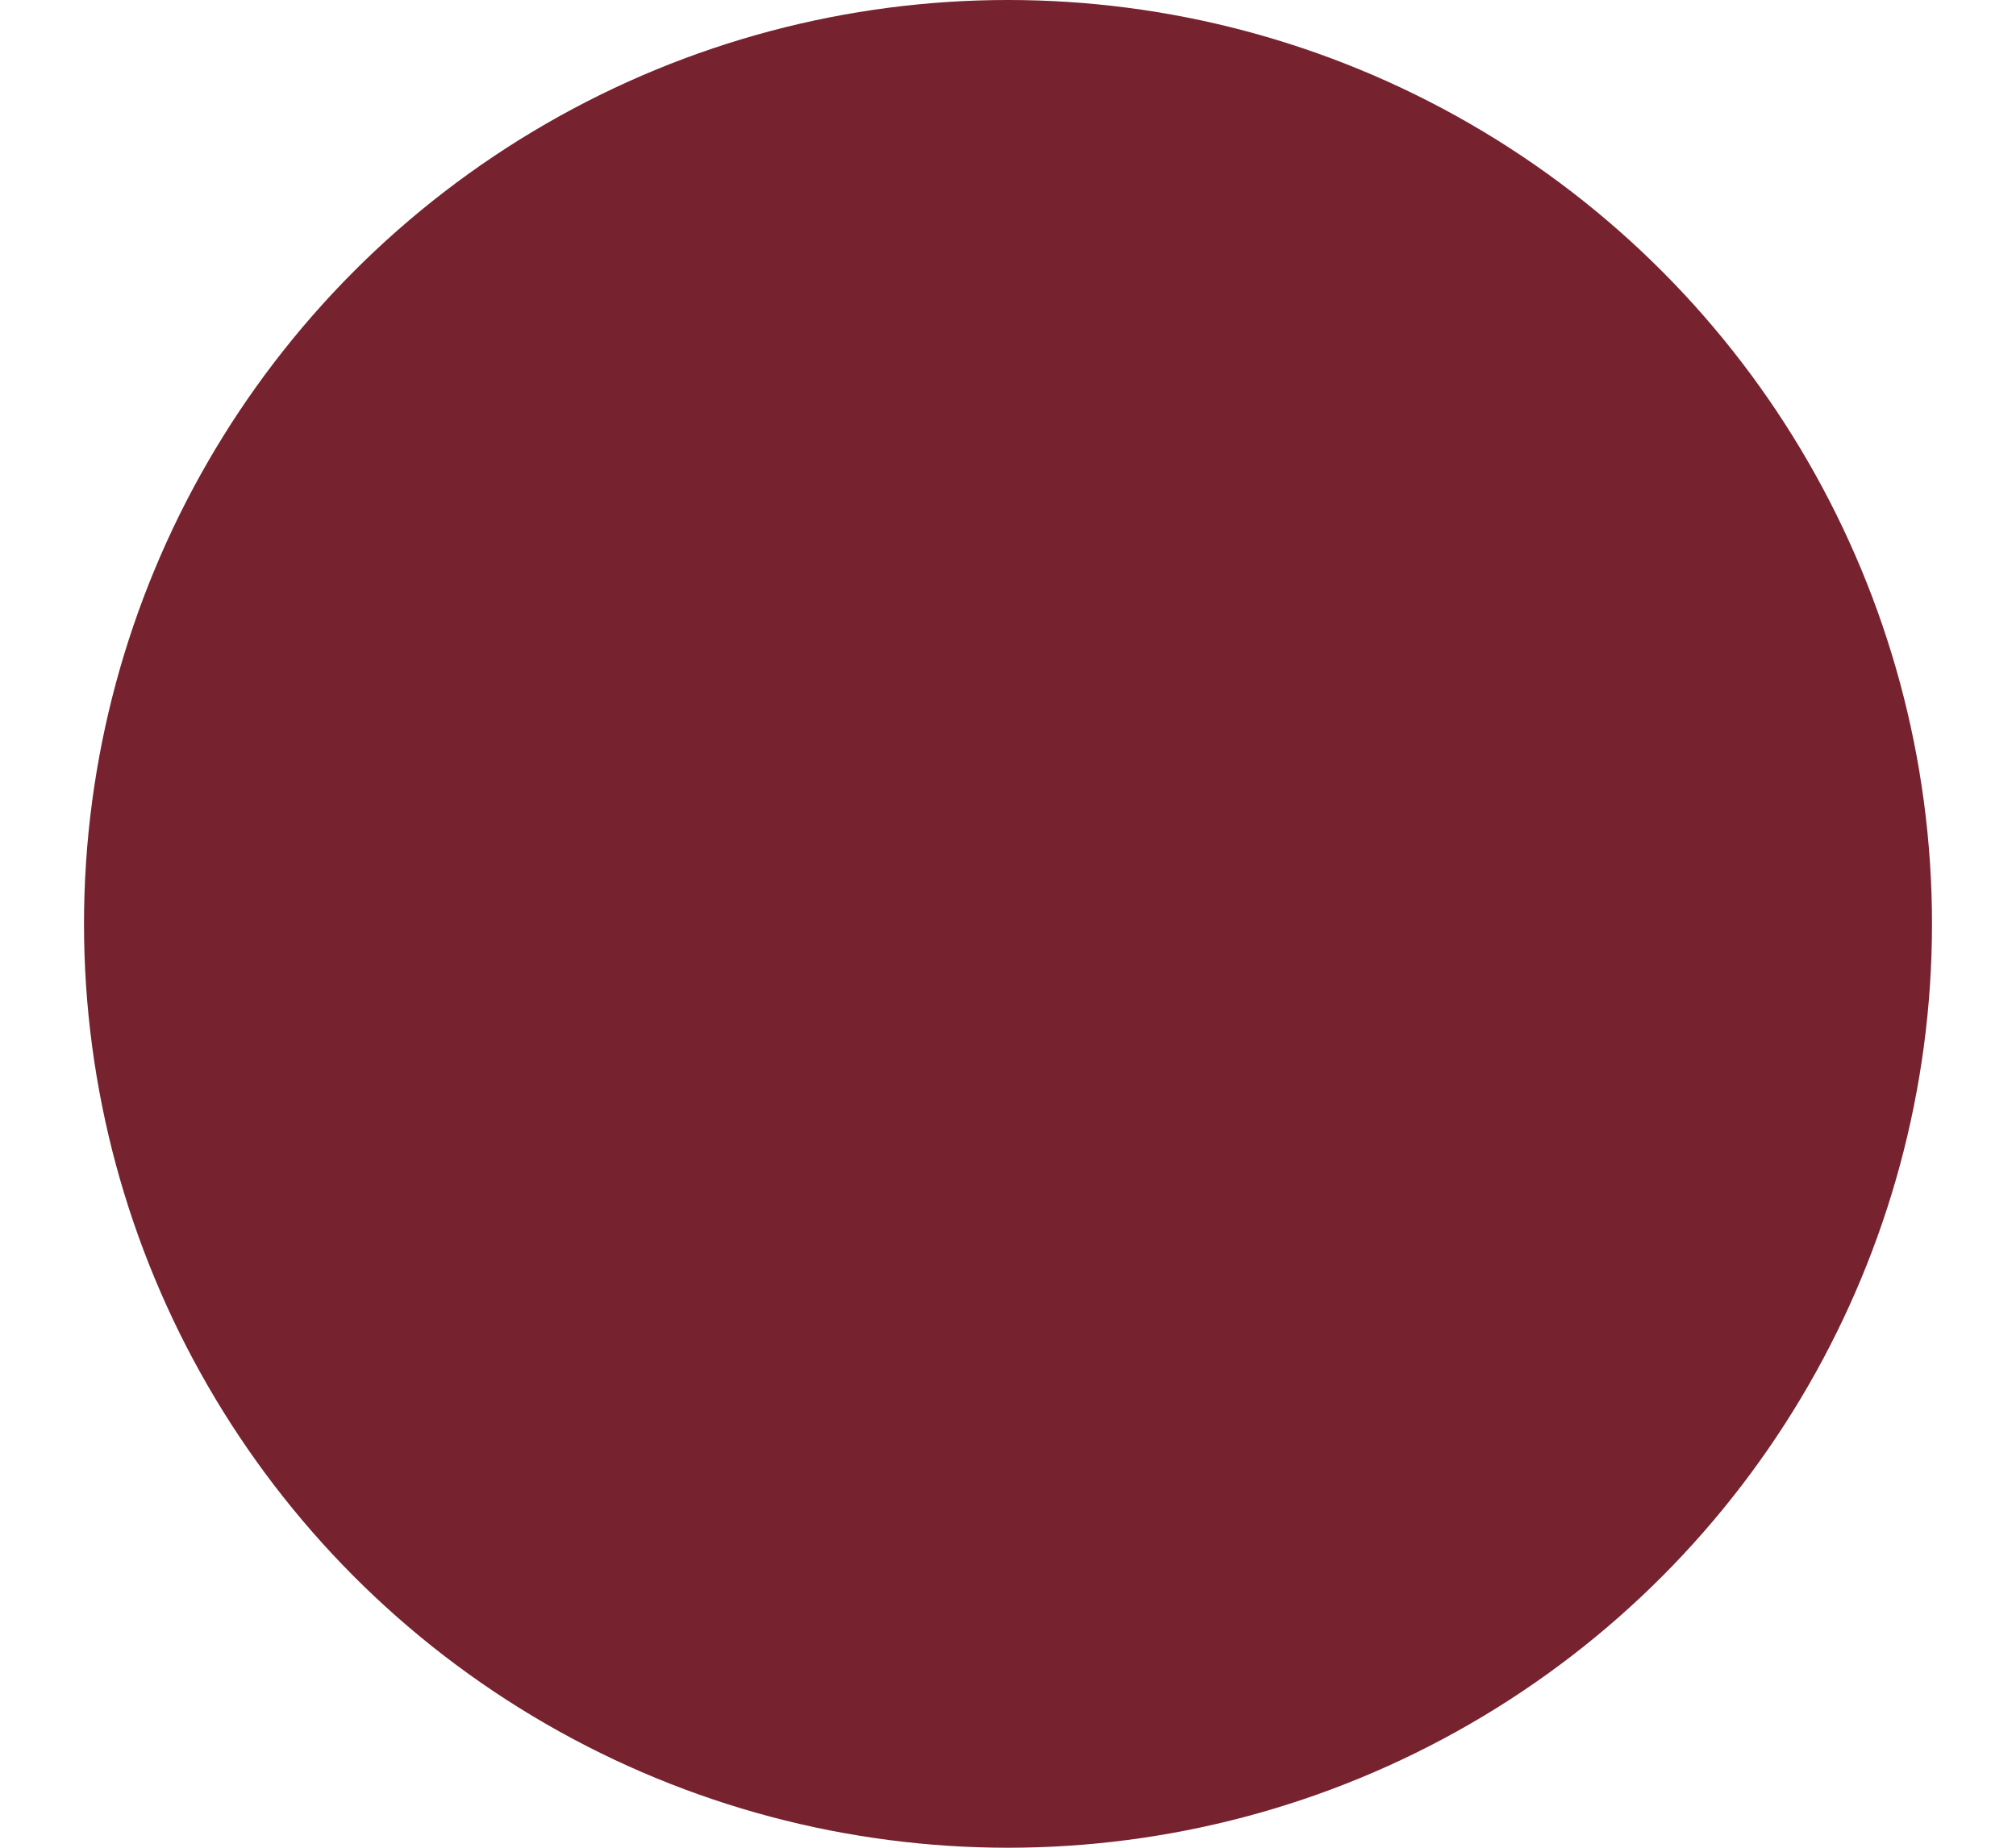 <?xml version="1.0" encoding="utf-8"?>
<!-- Generator: Adobe Illustrator 26.3.1, SVG Export Plug-In . SVG Version: 6.00 Build 0)  -->
<svg version="1.1" id="Layer_2_00000136397116955016166680000001681660318530241940_"
	 xmlns="http://www.w3.org/2000/svg" xmlns:xlink="http://www.w3.org/1999/xlink" x="0px" y="0px" viewBox="0 0 24 22"
	 style="enable-background:new 0 0 24 22;" xml:space="preserve">
<style type="text/css">
	.st0{fill:#76232F;}
</style>
<g id="Layer_1-2">
	<circle id="Ellipse_15" class="st0" cx="12" cy="11" r="11"/>
</g>
</svg>
